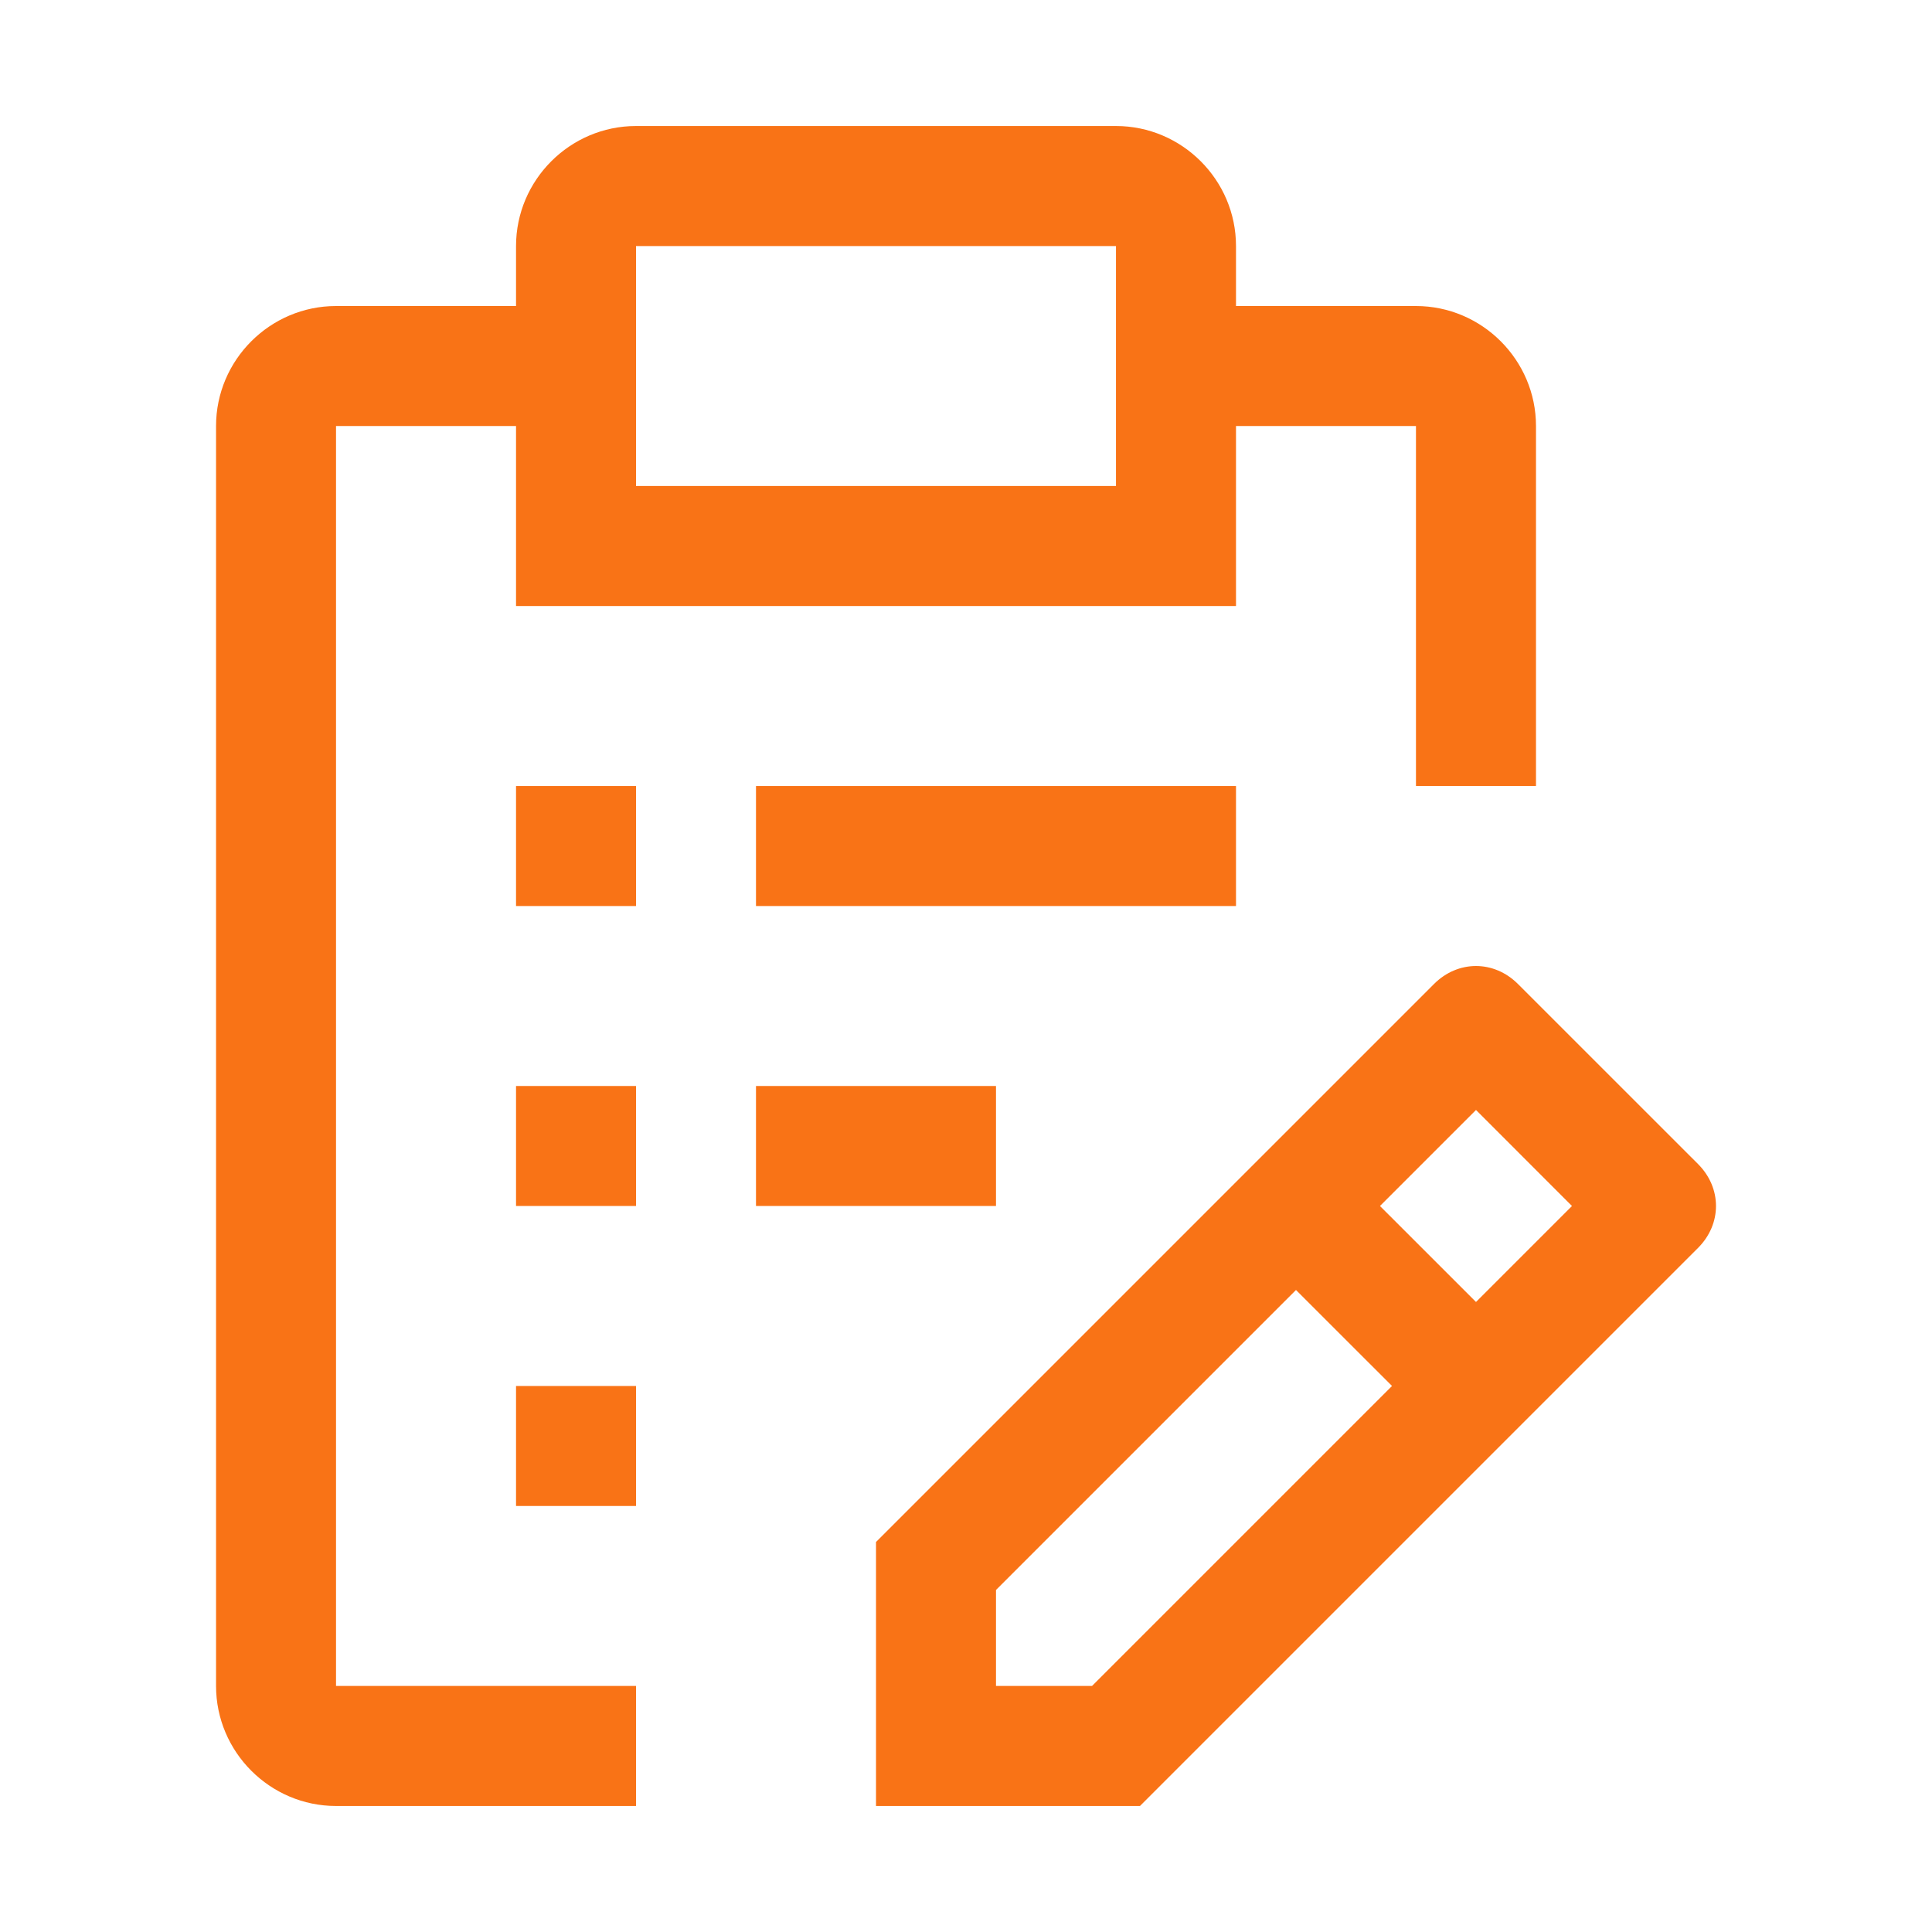 <svg width="40" height="40" viewBox="0 0 40 40" fill="none" xmlns="http://www.w3.org/2000/svg">
<path d="M35.155 24.099L31.428 20.373C30.931 19.876 30.186 19.876 29.689 20.373L18.137 31.925V37.391H23.602L35.155 25.838C35.652 25.341 35.652 24.596 35.155 24.099ZM22.609 34.906H20.621V32.919L26.832 26.708L28.82 28.695L22.609 34.906ZM30.559 26.956L28.571 24.969L30.559 22.981L32.546 24.969L30.559 26.956ZM10.684 28.695H13.168V31.18H10.684V28.695ZM15.652 22.484H20.621V24.969H15.652V22.484ZM10.684 22.484H13.168V24.969H10.684V22.484ZM15.652 16.273H25.59V18.758H15.652V16.273ZM10.684 16.273H13.168V18.758H10.684V16.273Z" fill="#F97316"/>
<path d="M6.957 34.906V8.82H10.684V12.547H25.59V8.82H29.316V16.273H31.801V8.82C31.801 7.454 30.683 6.336 29.316 6.336H25.59V5.094C25.59 3.727 24.472 2.609 23.105 2.609H13.168C11.802 2.609 10.684 3.727 10.684 5.094V6.336H6.957C5.591 6.336 4.473 7.454 4.473 8.82V34.906C4.473 36.273 5.591 37.391 6.957 37.391H13.168V34.906H6.957ZM13.168 5.094H23.105V10.062H13.168V5.094Z" fill="#F97316"/>
</svg>
